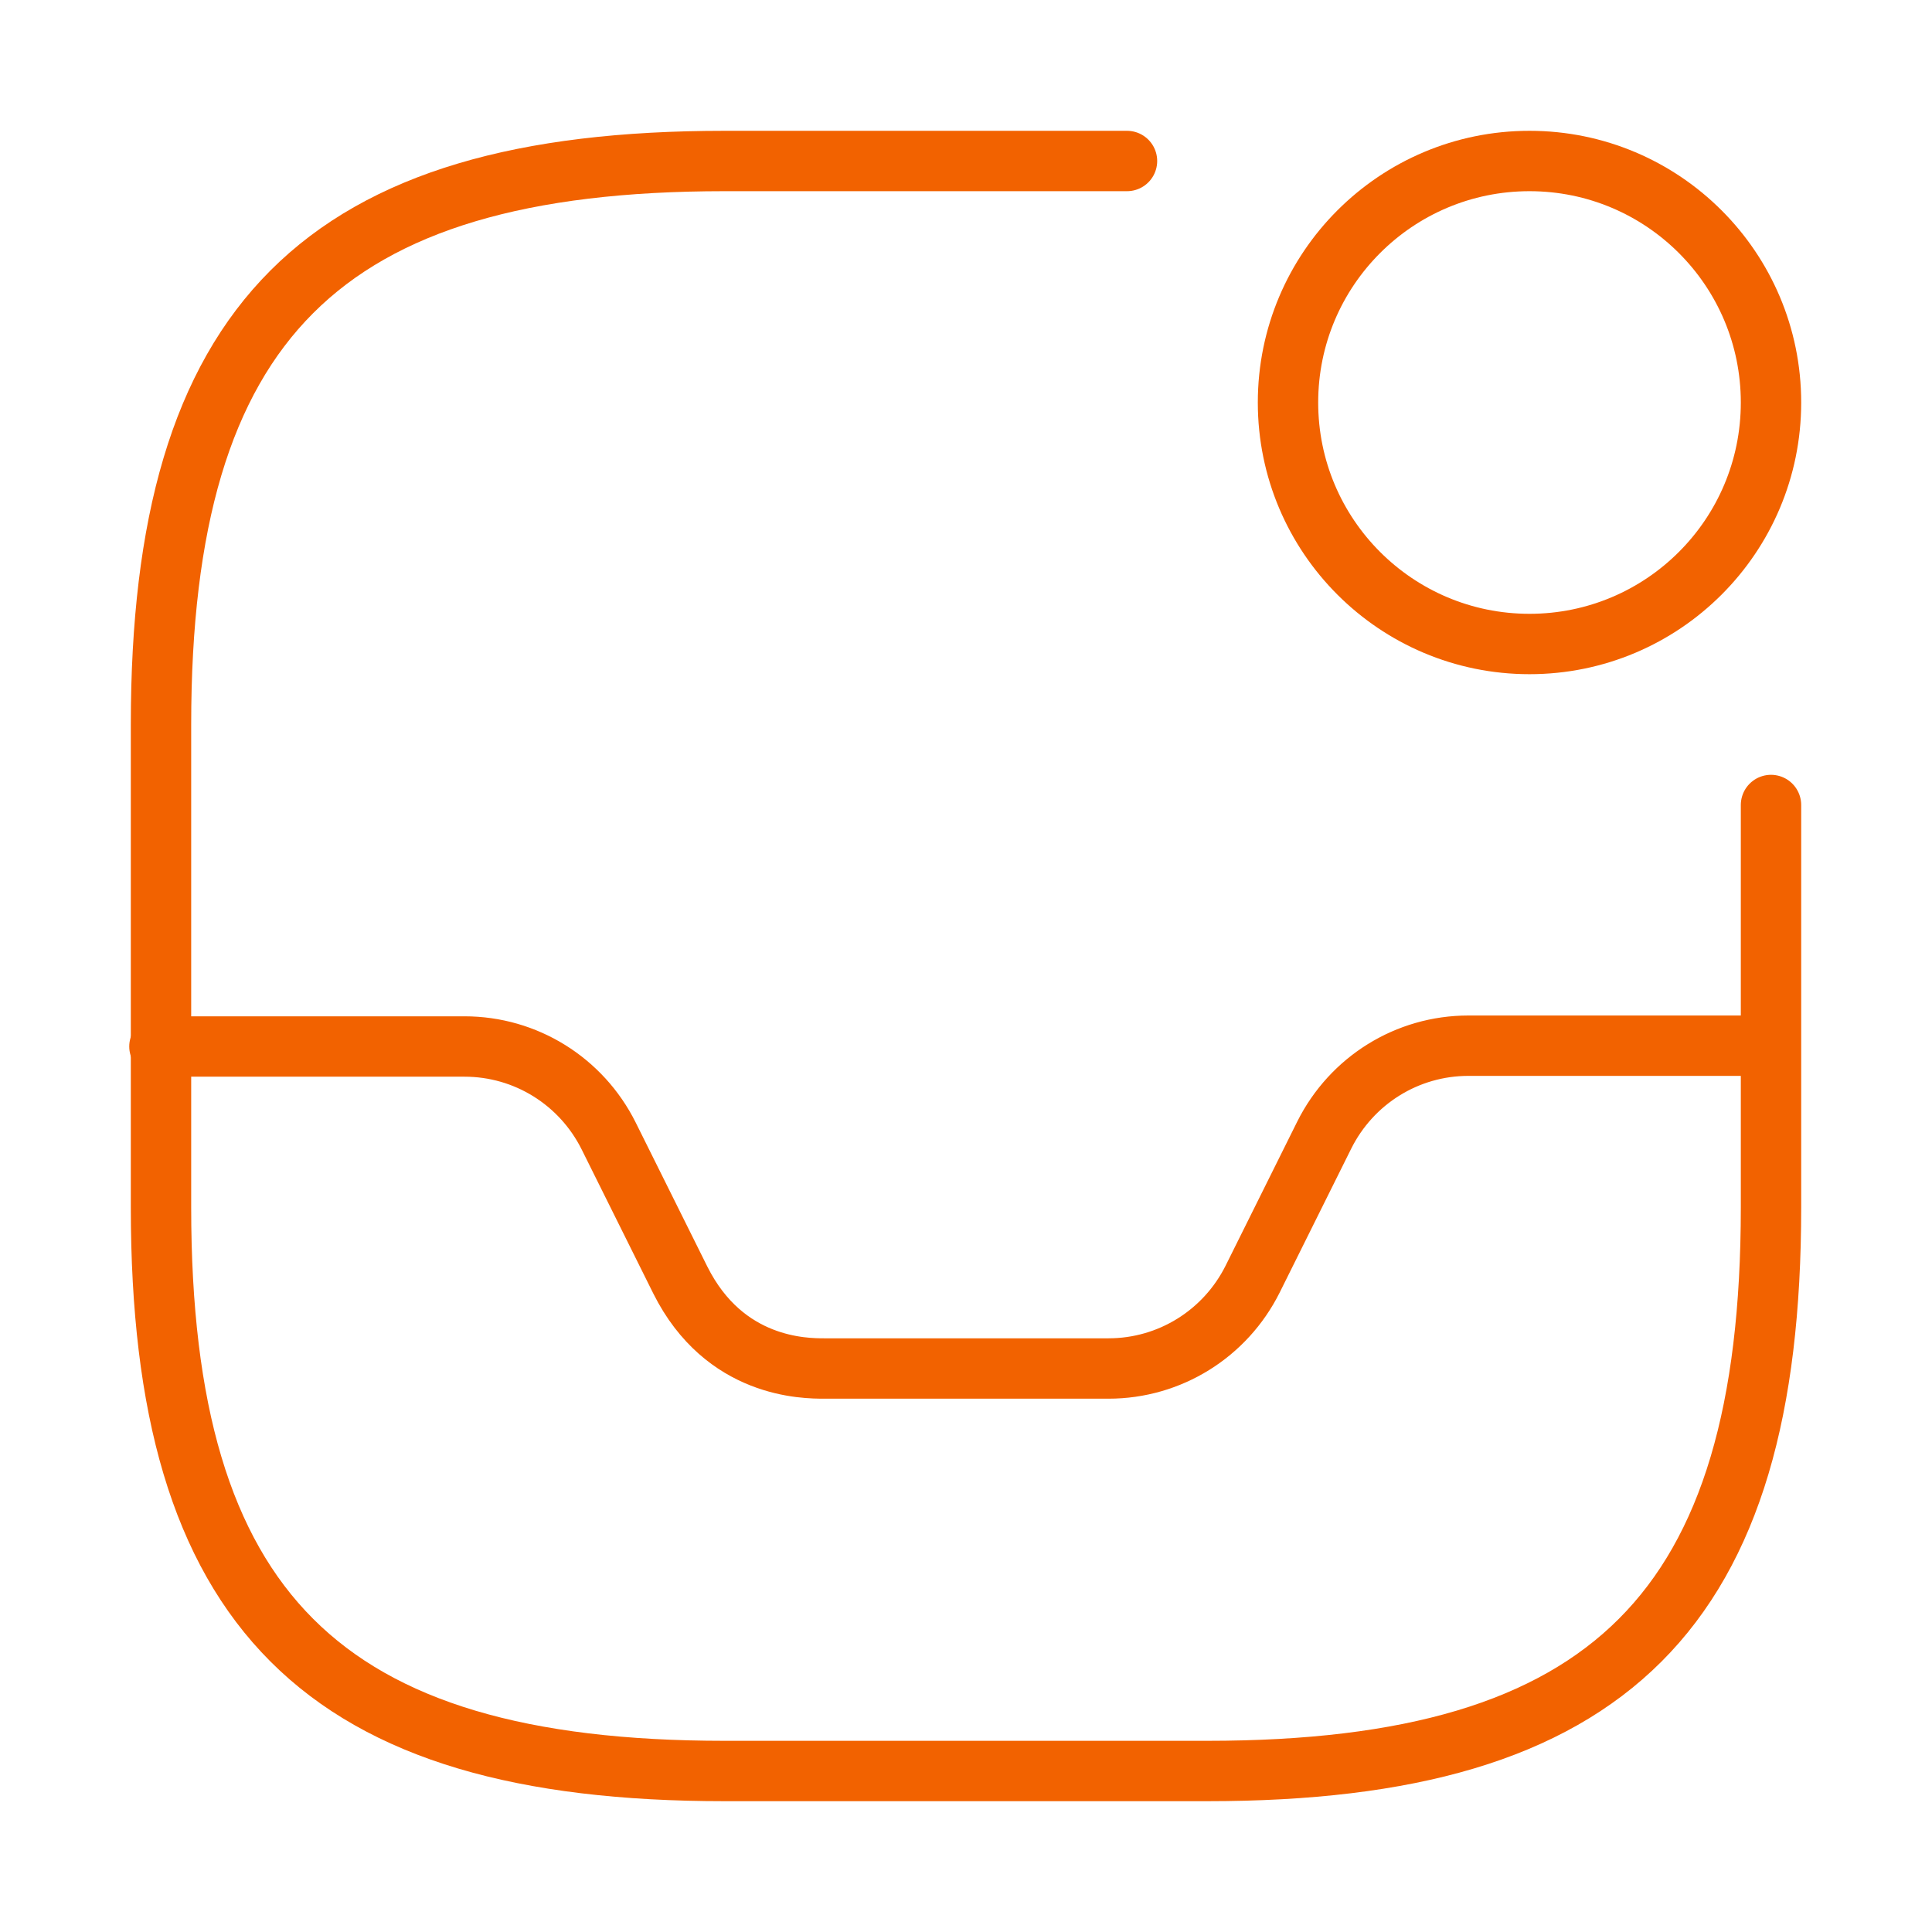 <svg width="48" height="48" viewBox="0 0 48 48" fill="none" xmlns="http://www.w3.org/2000/svg">
<path d="M3.961 26H11.541C13.061 26 14.441 26.86 15.121 28.22L16.901 31.8C18.001 34 20.001 34 20.481 34H27.541C29.061 34 30.441 33.14 31.121 31.78L32.901 28.2C33.581 26.84 34.961 25.98 36.481 25.98H43.961" stroke="#F26200" stroke-width="1.5" stroke-linecap="round" stroke-linejoin="round"/>
<path d="M38 16C41.314 16 44 13.314 44 10C44 6.686 41.314 4 38 4C34.686 4 32 6.686 32 10C32 13.314 34.686 16 38 16Z" stroke="#F26200" stroke-width="1.5" stroke-linecap="round" stroke-linejoin="round"/>
<path d="M28 4H18C8 4 4 8 4 18V30C4 40 8 44 18 44H30C40 44 44 40 44 30V20" stroke="#F26200" stroke-width="1.5" stroke-linecap="round" stroke-linejoin="round"/>
</svg>

